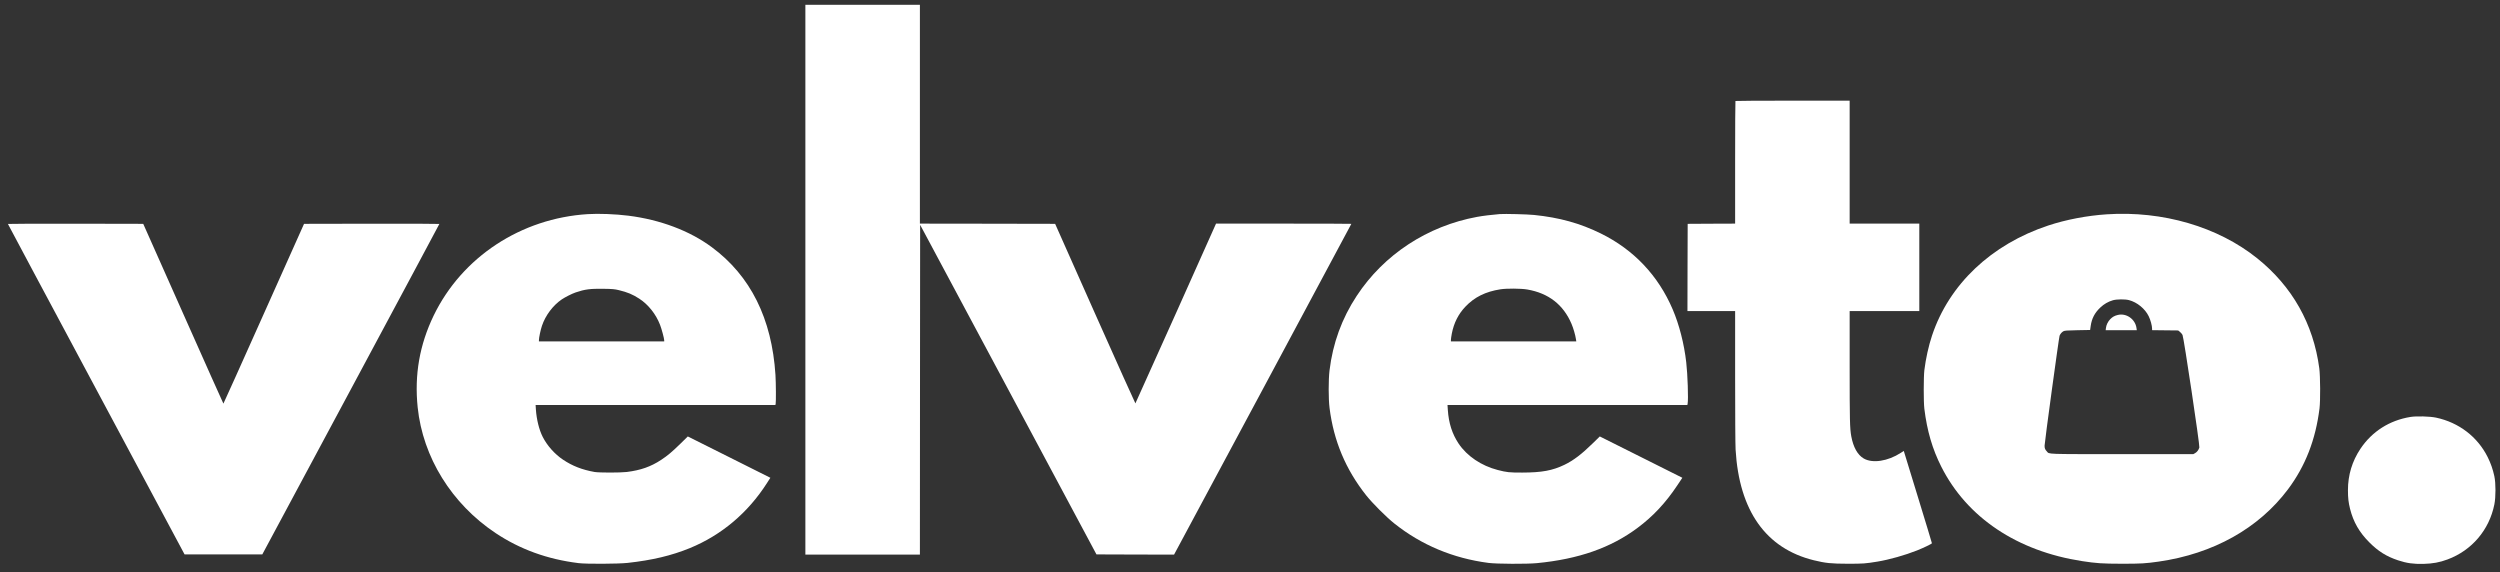 <svg xmlns="http://www.w3.org/2000/svg" width="201" height="46" viewBox="0 0 201 46" fill="none"><rect x="0" y="0" width="201" height="46" fill="#333333" stroke="none"/><path d="M64.752 22.489V44.592H69.356H73.96L73.968 31.334L73.979 18.076L81.067 31.323L88.155 44.574L91.275 44.585L94.394 44.592L101.523 31.304C105.443 23.993 108.649 18.005 108.649 17.997C108.649 17.986 106.202 17.979 103.211 17.979H97.769L94.54 25.2C92.763 29.169 91.297 32.425 91.286 32.432C91.275 32.44 89.816 29.195 88.046 25.222L84.833 17.997L79.395 17.986L73.96 17.979V9.183V0.387H69.356H64.752V22.489Z" fill="white" style="fill:white;fill-opacity:1;"/><path d="M139.53 8.119C139.515 8.13 139.504 10.355 139.504 13.062V17.979L137.599 17.986L135.689 17.997L135.678 21.501L135.671 25.008H137.587H139.504V30.259C139.504 33.319 139.519 35.781 139.542 36.153C139.831 41.07 141.977 44.1 145.837 45.047C146.776 45.276 147.216 45.322 148.562 45.325C149.802 45.325 149.963 45.314 150.948 45.153C151.891 44.998 153.165 44.638 154.124 44.258C154.684 44.032 155.326 43.724 155.326 43.675C155.326 43.653 154.819 41.972 154.195 39.943L153.064 36.255L152.831 36.405C151.782 37.086 150.546 37.274 149.839 36.86C149.347 36.571 149.005 35.954 148.843 35.082C148.727 34.436 148.712 33.827 148.712 29.432V25.008H151.512H154.312V21.493V17.979H151.512H148.712V13.036V8.093H144.134C141.616 8.093 139.542 8.104 139.53 8.119Z" fill="white" style="fill:white;fill-opacity:1;"/><path d="M47.257 17.216C41.887 17.55 37.148 20.666 34.87 25.365C33.735 27.711 33.31 30.139 33.581 32.752C33.998 36.766 36.31 40.499 39.835 42.852C41.808 44.168 44.014 44.968 46.525 45.276C47.137 45.352 49.685 45.34 50.452 45.258C52.429 45.043 53.989 44.671 55.469 44.066C58.017 43.017 60.133 41.232 61.663 38.841L61.937 38.413L58.619 36.751L55.3 35.09L54.699 35.68C54.037 36.326 53.673 36.635 53.158 36.973C52.324 37.522 51.512 37.807 50.396 37.947C49.858 38.01 48.174 38.01 47.802 37.947C46.795 37.766 46.025 37.465 45.266 36.958C44.597 36.511 43.988 35.826 43.631 35.12C43.345 34.552 43.142 33.74 43.086 32.928L43.063 32.564H52.699H62.339L62.362 32.477C62.396 32.342 62.388 30.789 62.347 30.139C62.057 25.617 60.344 22.177 57.228 19.873C55.443 18.55 53.083 17.663 50.512 17.34C49.486 17.212 48.141 17.159 47.257 17.216ZM49.757 23.328C50.452 23.497 50.862 23.666 51.395 24.012C52.121 24.482 52.737 25.256 53.068 26.117C53.196 26.444 53.402 27.215 53.402 27.361V27.451H48.366H43.33V27.339C43.33 27.154 43.465 26.508 43.574 26.192C43.852 25.361 44.461 24.553 45.16 24.076C45.431 23.892 45.983 23.613 46.28 23.512C47.017 23.26 47.453 23.204 48.498 23.219C49.264 23.23 49.407 23.245 49.757 23.328Z" fill="white" style="fill:white;fill-opacity:1;"/><path d="M120.581 17.212C119.991 17.257 119.202 17.355 118.758 17.437C114.763 18.17 111.261 20.467 109.081 23.786C107.882 25.606 107.16 27.59 106.894 29.782C106.803 30.534 106.803 32.079 106.897 32.808C107.228 35.443 108.19 37.74 109.836 39.819C110.347 40.461 111.449 41.566 112.106 42.089C114.282 43.822 116.834 44.889 119.679 45.258C120.341 45.344 122.761 45.355 123.569 45.276C126.918 44.953 129.511 44.044 131.657 42.442C132.905 41.514 133.916 40.431 134.851 39.029L135.261 38.413L131.942 36.751L128.624 35.09L128.079 35.623C127.154 36.529 126.508 37.018 125.779 37.371C124.817 37.834 123.964 37.992 122.385 37.995C121.34 37.995 121.16 37.977 120.423 37.789C119.097 37.447 117.947 36.672 117.27 35.661C116.755 34.887 116.477 34.022 116.406 32.966L116.379 32.564H126.019H135.663L135.686 32.447C135.753 32.109 135.686 30.086 135.573 29.124C135.404 27.639 135.009 26.102 134.487 24.88C133.322 22.151 131.352 20.072 128.699 18.768C127.042 17.952 125.377 17.49 123.344 17.283C122.795 17.227 120.991 17.182 120.581 17.212ZM122.787 23.275C124.501 23.568 125.692 24.493 126.35 26.038C126.497 26.38 126.658 26.936 126.707 27.271L126.734 27.451H121.694H116.654V27.32C116.654 27.248 116.688 27.027 116.725 26.824C116.894 25.959 117.251 25.252 117.819 24.655C118.552 23.884 119.435 23.448 120.634 23.26C121.149 23.181 122.276 23.189 122.787 23.275Z" fill="white" style="fill:white;fill-opacity:1;"/><path d="M169.383 17.231C167.793 17.336 166.105 17.659 164.685 18.129C160.1 19.648 156.706 22.858 155.334 26.982C155.06 27.805 154.834 28.823 154.718 29.763C154.654 30.312 154.65 32.327 154.718 32.864C154.936 34.642 155.364 36.108 156.082 37.526C158.142 41.608 162.174 44.31 167.409 45.115C168.533 45.288 169.033 45.322 170.604 45.325C172.141 45.325 172.506 45.303 173.554 45.153C177.948 44.525 181.604 42.476 183.957 39.337C185.355 37.465 186.175 35.36 186.49 32.827C186.565 32.221 186.554 30.233 186.471 29.613C185.994 26.034 184.299 23.031 181.48 20.768C178.316 18.23 173.881 16.934 169.383 17.231ZM171.164 24.128C171.822 24.298 172.457 24.816 172.754 25.422C172.904 25.726 173.028 26.188 173.028 26.433V26.545L174.077 26.557L175.125 26.568L175.268 26.684C175.347 26.745 175.437 26.857 175.475 26.929C175.576 27.128 176.873 35.811 176.828 35.977C176.768 36.18 176.647 36.338 176.493 36.428L176.343 36.511H170.608C164.354 36.511 164.779 36.526 164.568 36.296C164.422 36.138 164.384 36.048 164.384 35.834C164.384 35.571 165.538 27.124 165.59 26.989C165.654 26.835 165.767 26.707 165.899 26.632C166 26.579 166.165 26.564 167.03 26.549L168.045 26.53L168.093 26.203C168.176 25.606 168.417 25.151 168.86 24.73C169.168 24.44 169.495 24.252 169.879 24.14C170.191 24.053 170.845 24.046 171.164 24.128Z" fill="white" style="fill:white;fill-opacity:1;"/><path d="M170.266 25.324C170.006 25.388 169.852 25.474 169.668 25.658C169.48 25.846 169.349 26.117 169.318 26.365L169.296 26.549H170.547H171.799L171.773 26.372C171.675 25.655 170.95 25.151 170.266 25.324Z" fill="white" style="fill:white;fill-opacity:1;"/><path d="M0.636 18.005C0.636 18.024 3.835 24.004 7.739 31.304L14.839 44.574H17.966H21.089L28.207 31.304C32.119 24.004 35.325 18.024 35.325 18.005C35.325 17.99 32.878 17.982 29.887 17.986L24.445 17.997L21.213 25.222C19.435 29.199 17.973 32.451 17.962 32.451C17.951 32.451 16.496 29.195 14.73 25.222L11.516 17.997L6.074 17.986C3.083 17.982 0.636 17.99 0.636 18.005Z" fill="white" style="fill:white;fill-opacity:1;"/><path d="M193.8 33.522C192.116 33.797 190.714 34.687 189.782 36.078C189.113 37.078 188.775 38.191 188.775 39.405C188.775 40.036 188.816 40.394 188.944 40.909C189.211 41.972 189.692 42.807 190.504 43.615C191.211 44.325 191.872 44.739 192.796 45.047C193.496 45.28 194.033 45.355 194.845 45.337C195.611 45.314 196.134 45.22 196.78 44.98C198.735 44.254 200.133 42.611 200.546 40.559C200.666 39.965 200.666 38.856 200.546 38.288C200.422 37.717 200.26 37.259 200.012 36.755C199.197 35.12 197.694 33.969 195.859 33.578C195.363 33.473 194.285 33.443 193.8 33.522Z" fill="white" style="fill:white;fill-opacity:1;"/></svg>
